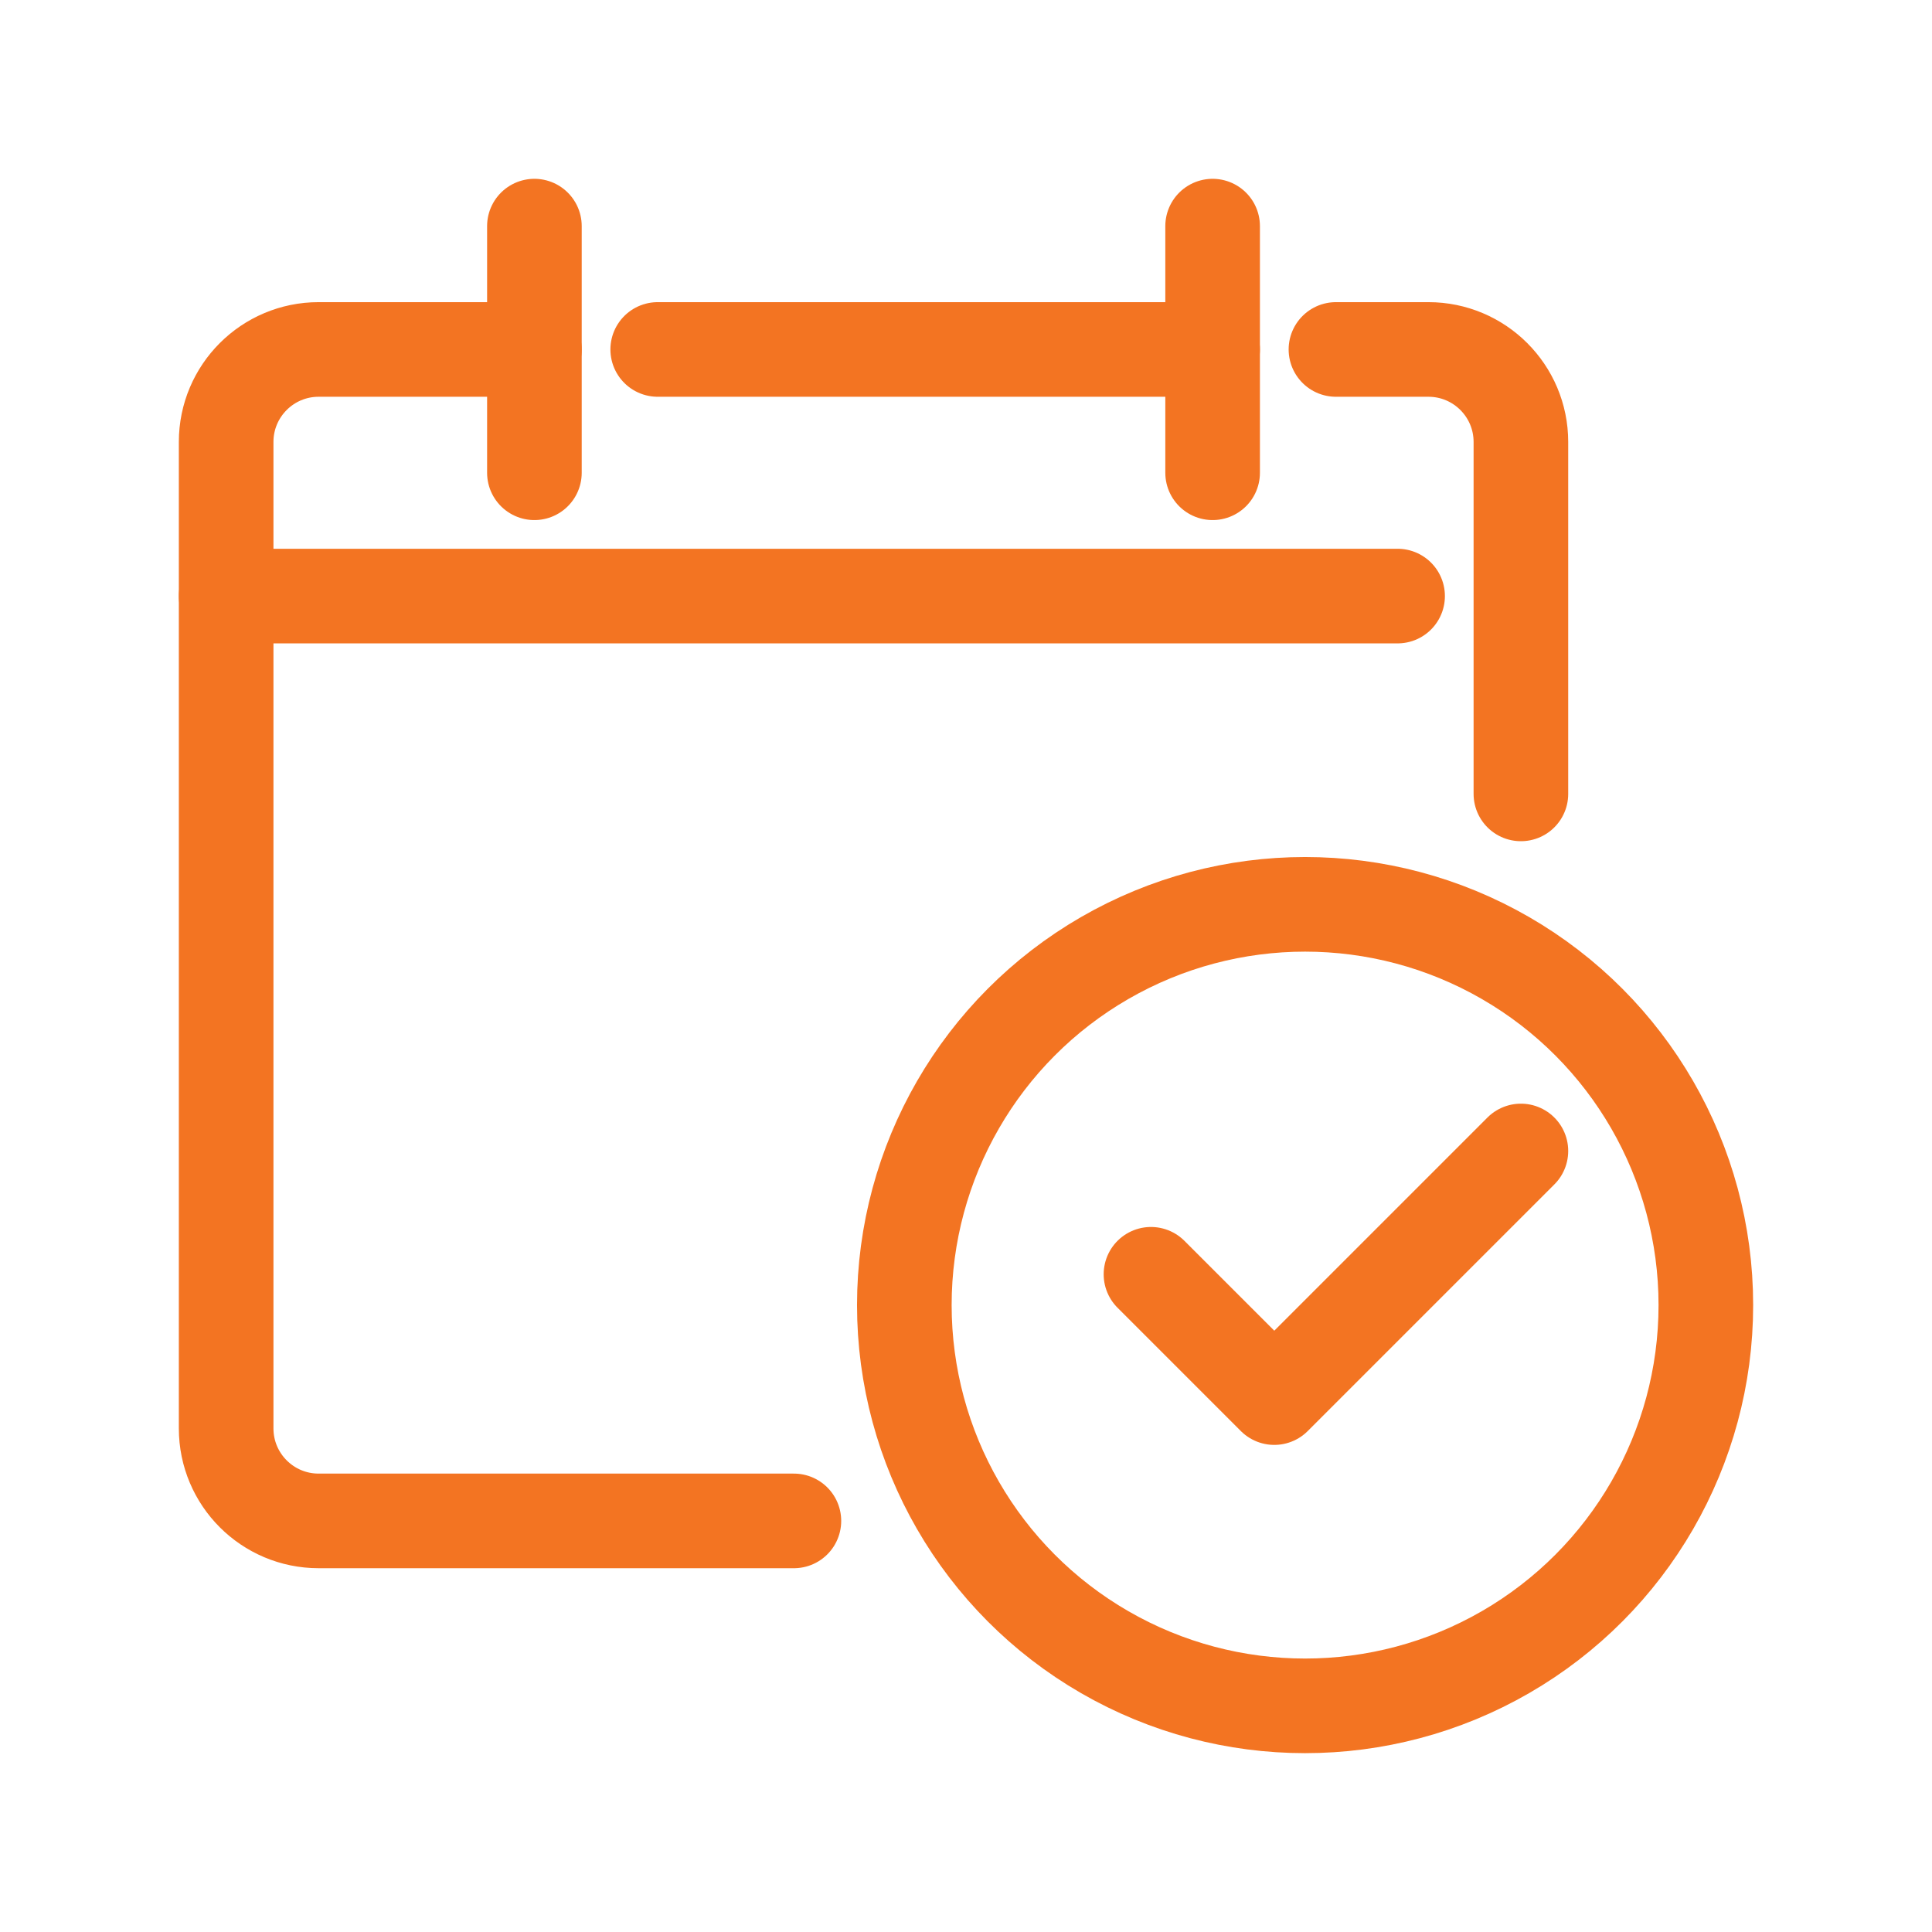 <?xml version="1.0" encoding="UTF-8"?><svg id="Capa_1" xmlns="http://www.w3.org/2000/svg" viewBox="0 0 74 74"><defs><style>.cls-1{fill:none;stroke:#f37422;stroke-linecap:round;stroke-linejoin:round;stroke-width:3.624px;}</style></defs><line class="cls-1" x1="8.661" y1="22.831" x2="53.531" y2="22.831"/><line class="cls-1" x1="20.469" y1="8.661" x2="20.469" y2="18.108"/><line class="cls-1" x1="46.446" y1="8.661" x2="46.446" y2="18.108"/><line class="cls-1" x1="25.192" y1="13.385" x2="46.446" y2="13.385"/><path class="cls-1" d="M58.254,30.408v-13.481c0-1.956-1.586-3.542-3.542-3.542h-3.542"/><path class="cls-1" d="M20.469,13.385h-8.265c-1.956,0-3.542,1.586-3.542,3.542v37.785c0,1.956,1.586,3.542,3.542,3.542h18.204"/><circle class="cls-1" cx="49.988" cy="49.988" r="15.35"/><polyline class="cls-1" points="44.085 48.808 48.808 53.531 58.254 44.085"/></svg>